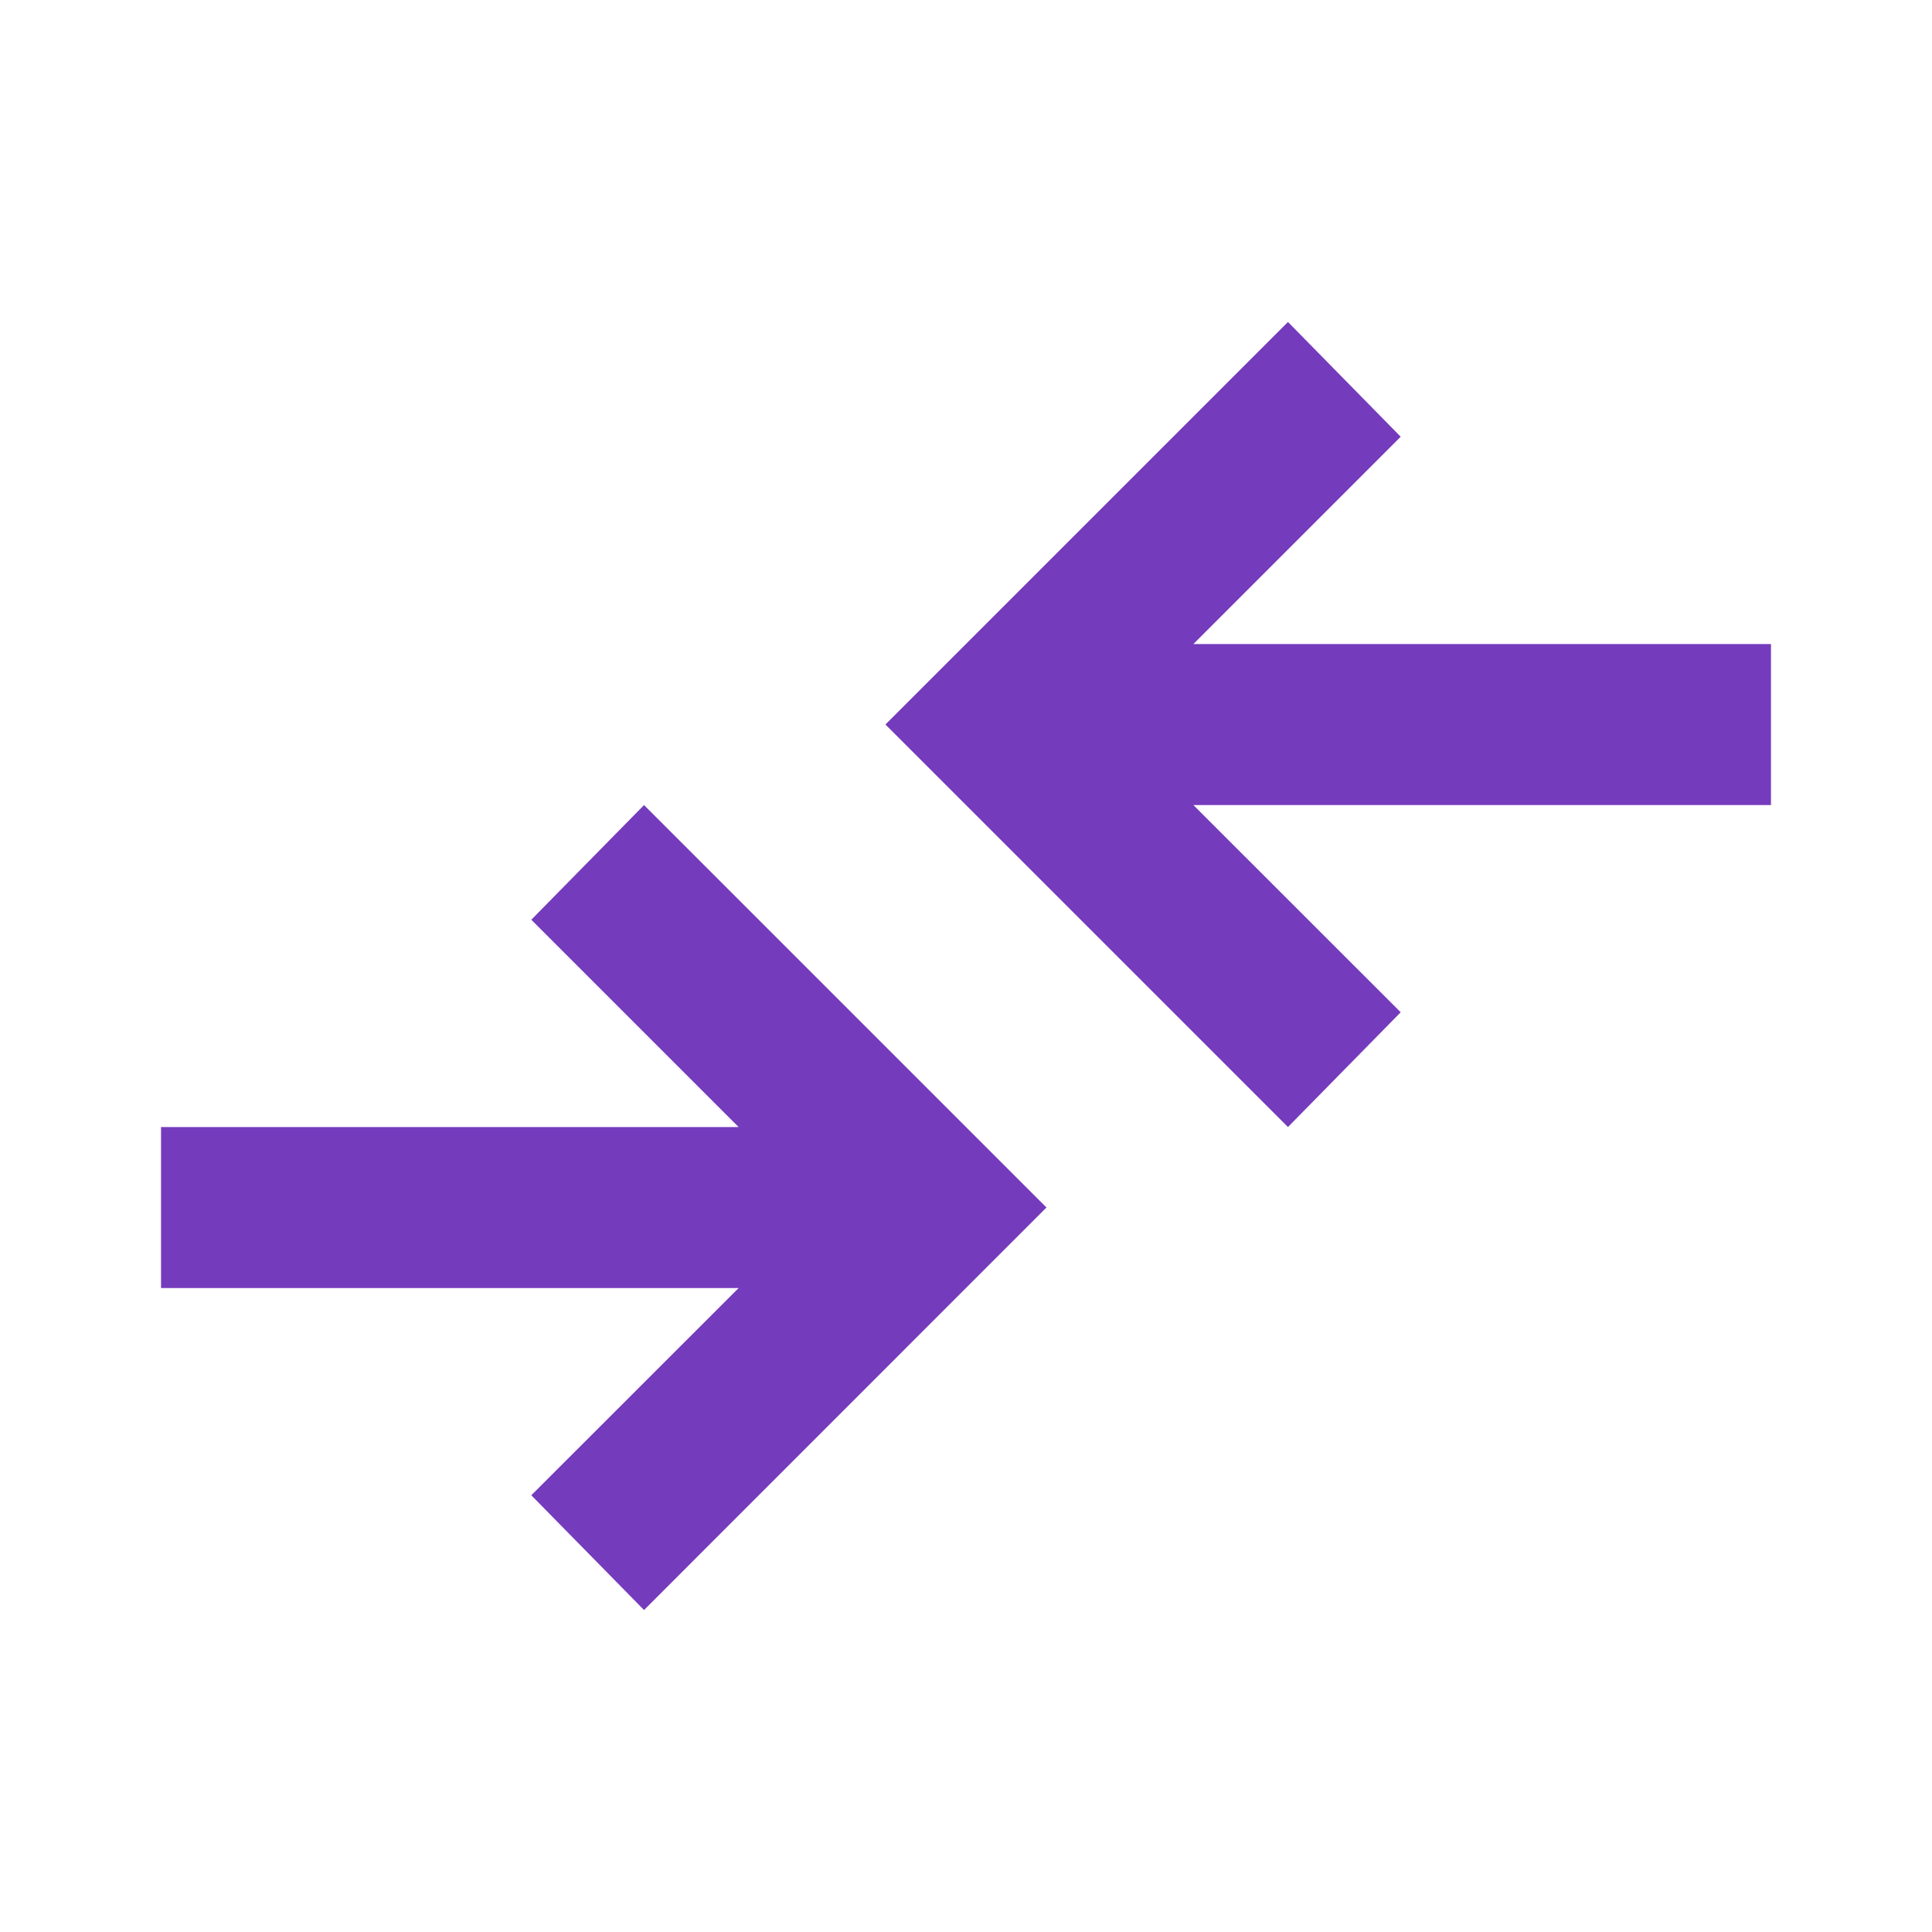 <svg width="20" height="20" viewBox="0 0 20 20" fill="none" xmlns="http://www.w3.org/2000/svg">
<mask id="mask0_12411_533" style="mask-type:alpha" maskUnits="userSpaceOnUse" x="0" y="0" width="20" height="20">
<rect width="20" height="20" fill="#D9D9D9"/>
</mask>
<g mask="url(#mask0_12411_533)">
<path d="M6.667 16.667L5.5 15.479L7.646 13.334H1.667V11.667H7.646L5.5 9.521L6.667 8.334L10.833 12.5L6.667 16.667ZM13.333 11.667L9.166 7.5L13.333 3.333L14.5 4.521L12.354 6.667H18.333V8.334H12.354L14.5 10.479L13.333 11.667Z" fill="#753BBD"/>
</g>
</svg>
